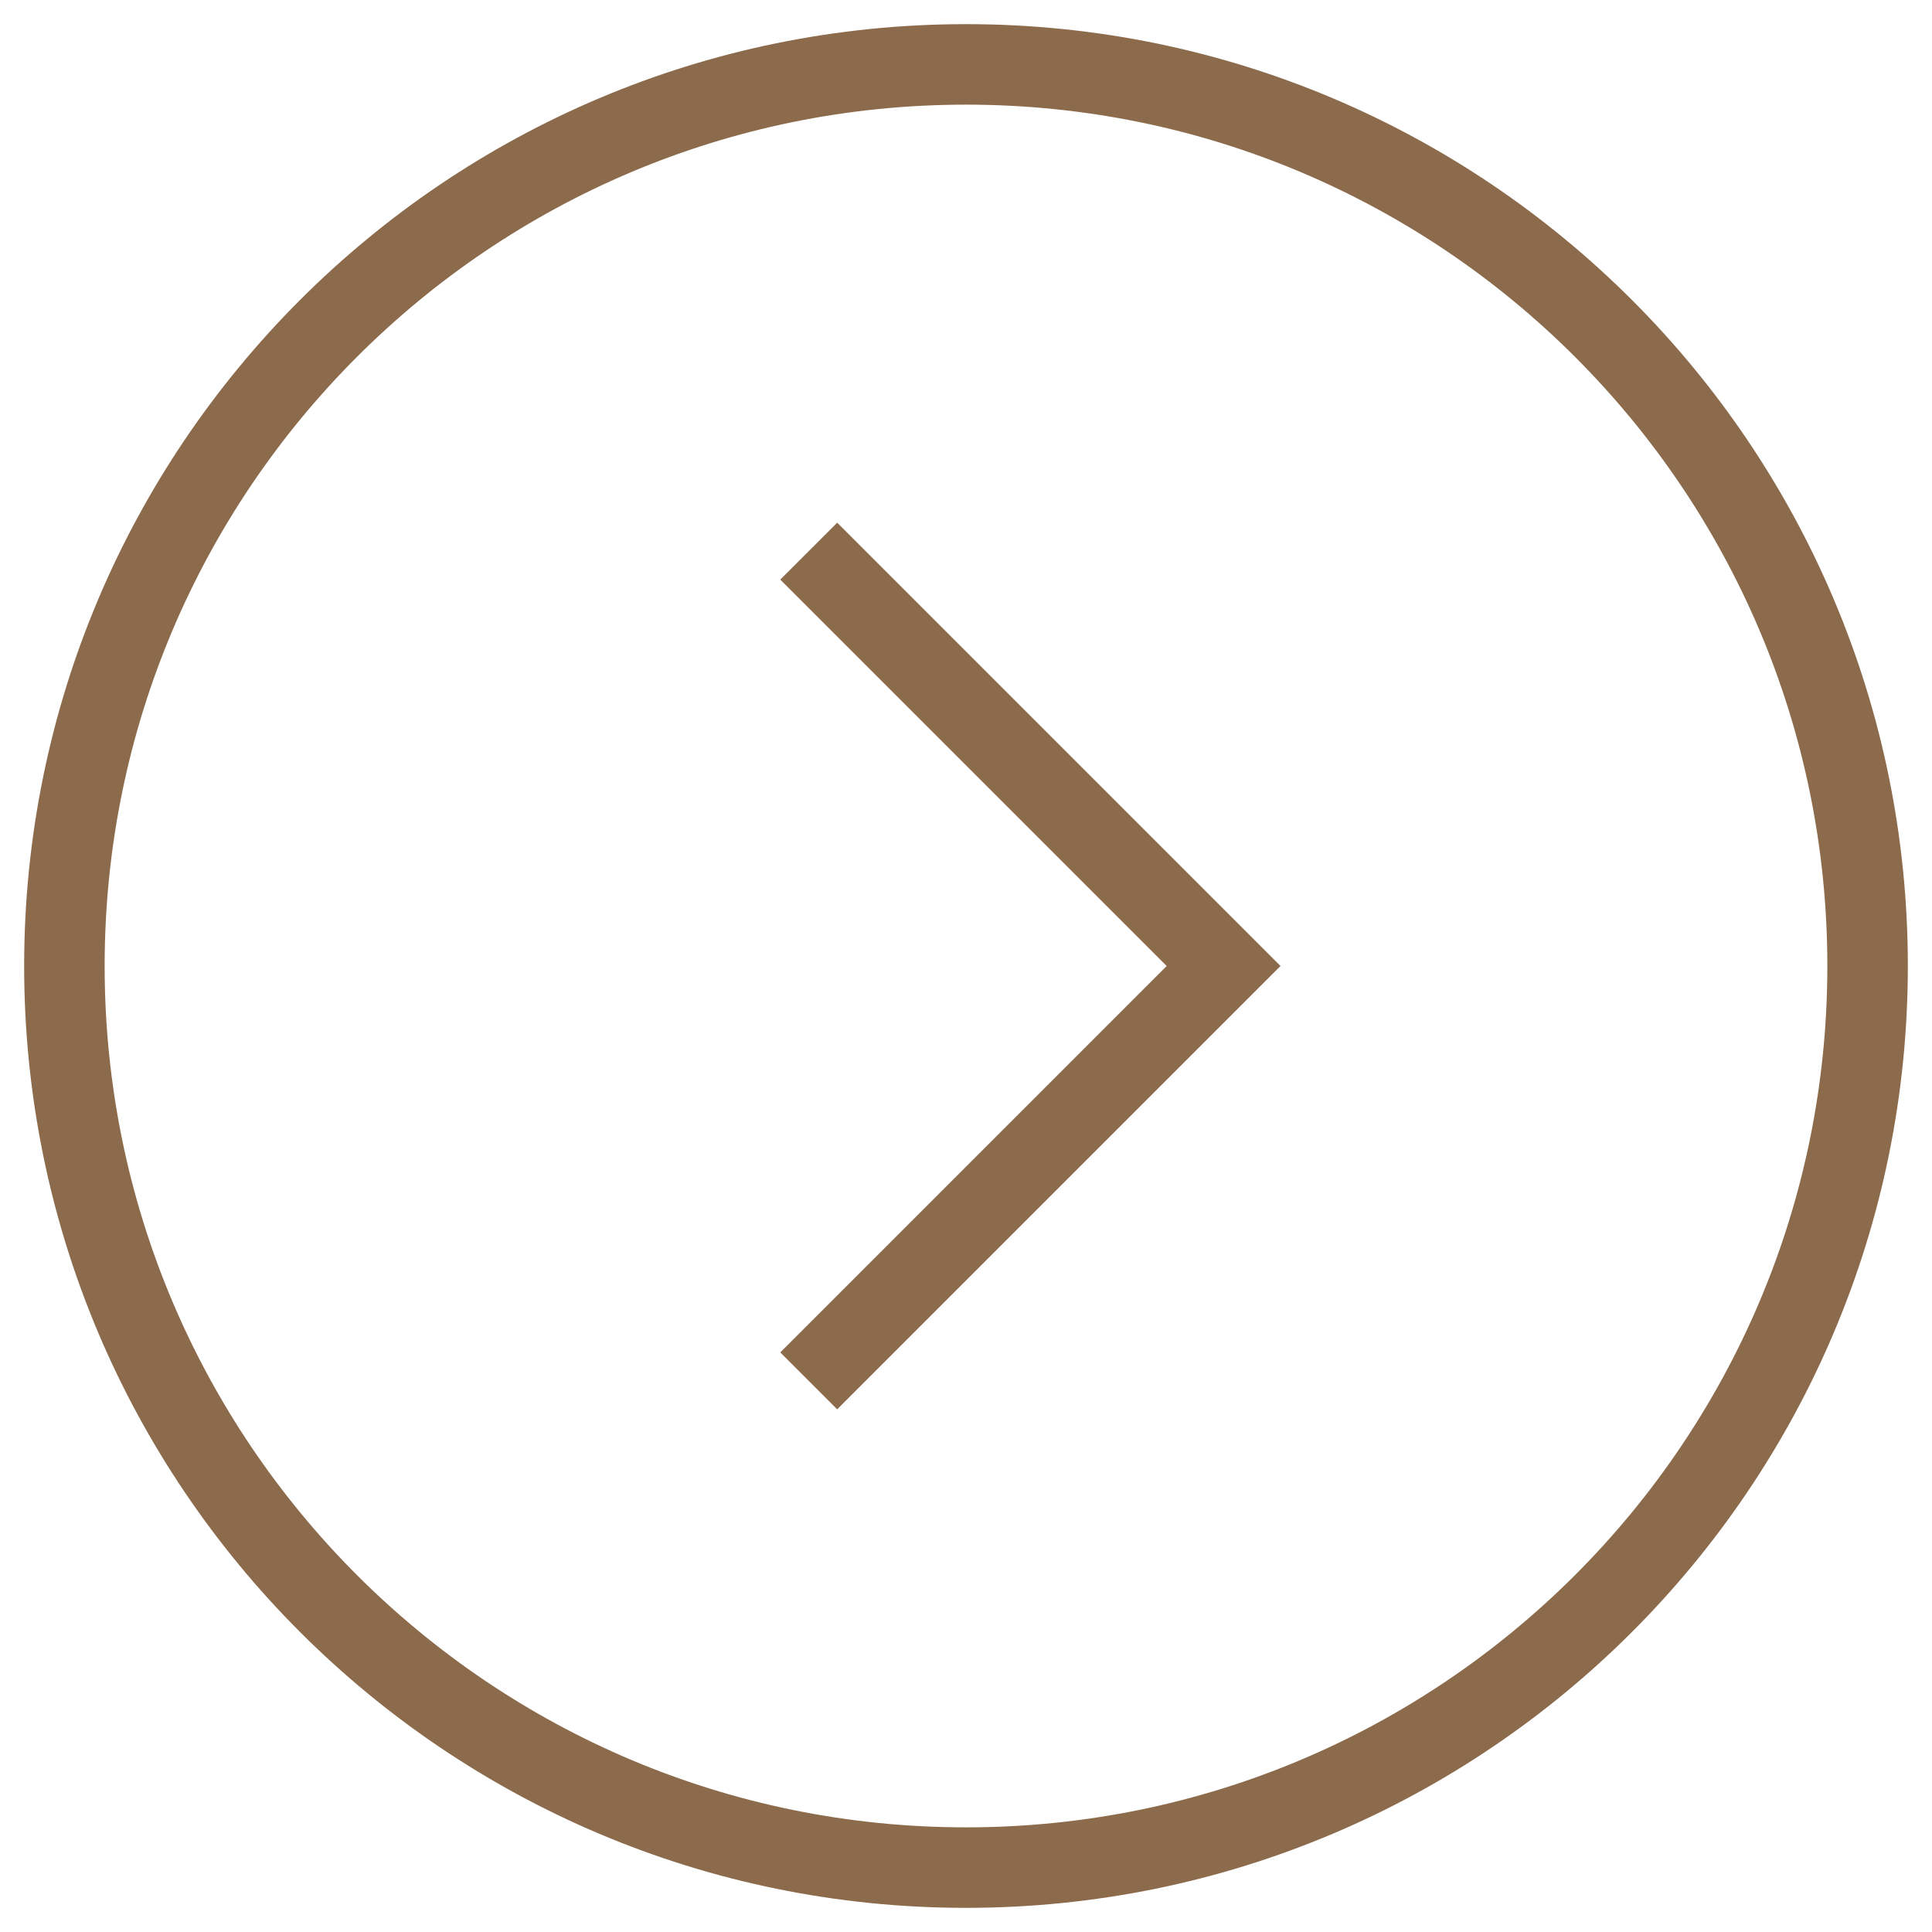 <svg width="48" height="48" viewBox="0 0 48 48" fill="none" xmlns="http://www.w3.org/2000/svg">
<path d="M20.8 33.6L30.4 24L20.8 14.4M24 1.6C36.371 1.6 46.4 11.628 46.4 24C46.4 36.371 36.371 46.4 24 46.4C11.629 46.4 1.6 36.371 1.6 24C1.6 11.628 11.629 1.6 24 1.6Z" stroke="#8C6B4C" stroke-width="2" stroke-linecap="square"/>
</svg>
